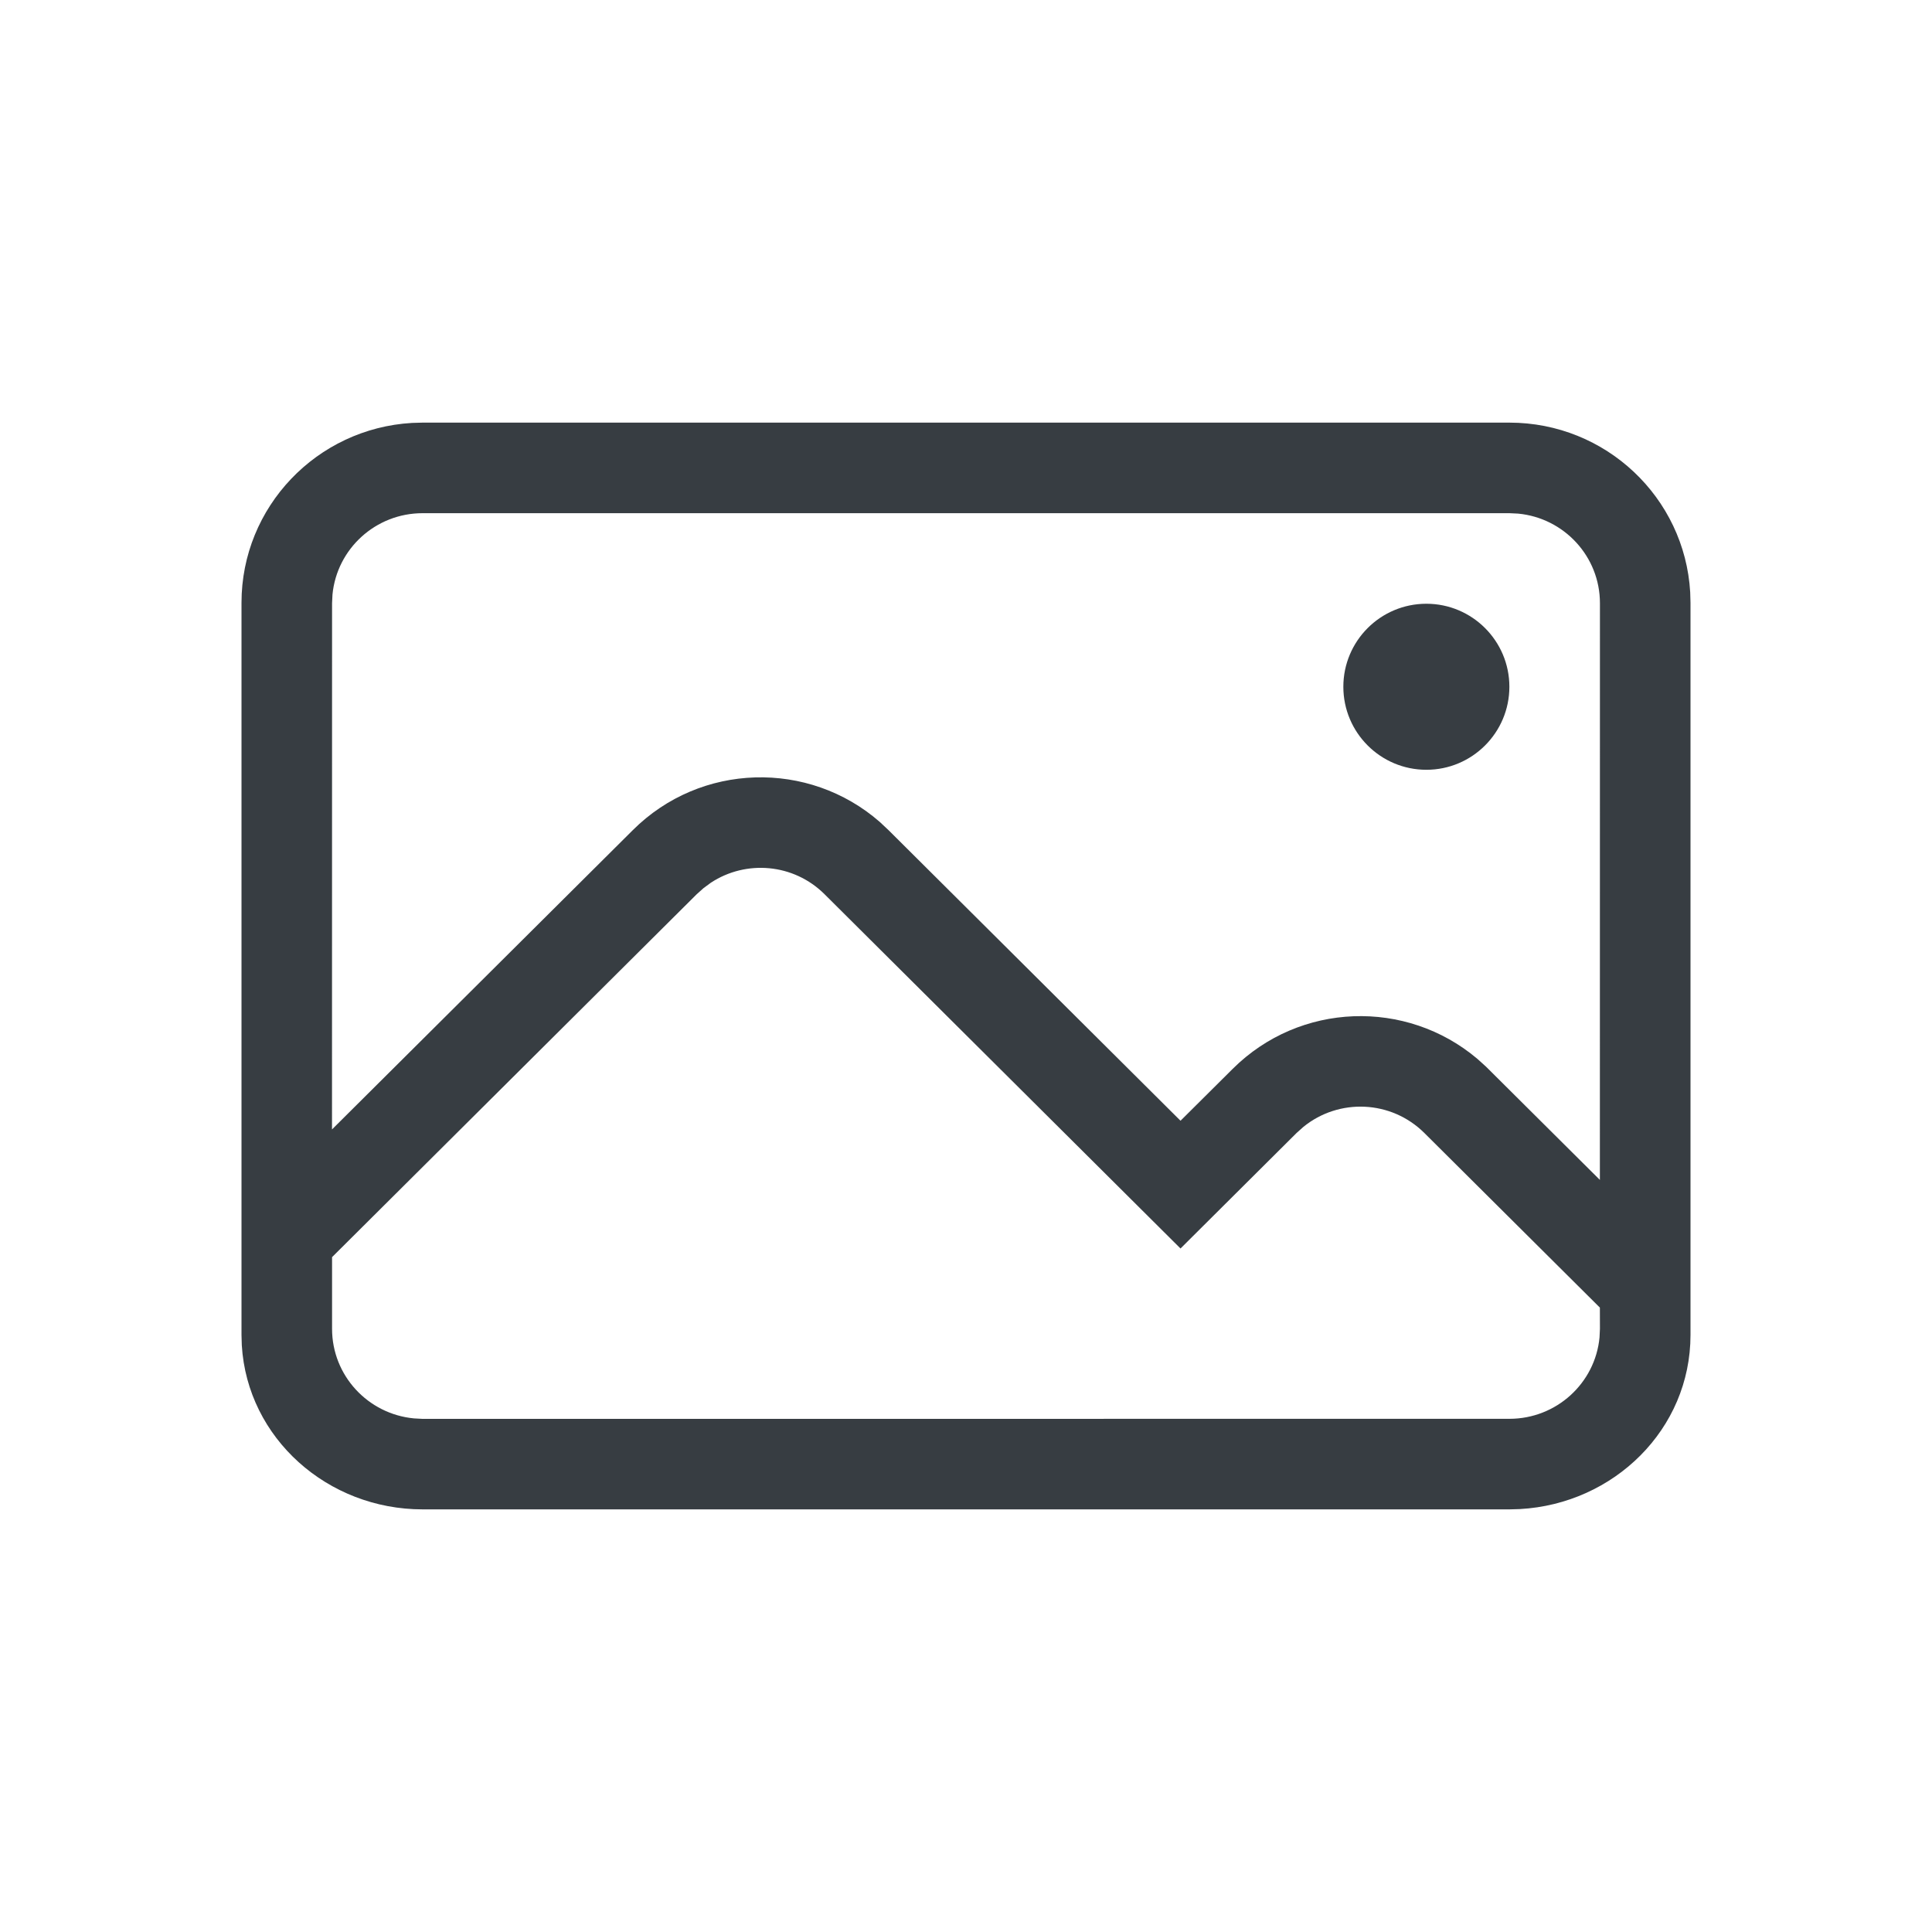 <svg width="32" height="32" viewBox="0 0 32 32" fill="none" xmlns="http://www.w3.org/2000/svg">
<path fill-rule="evenodd" clip-rule="evenodd" d="M6.824 7.005C5.249 7.096 4 8.395 4 9.984V22.111L4.005 22.283C4.098 23.822 5.426 25 7 25H25L25.174 24.995C26.729 24.909 28 23.675 28 22.111V9.984L27.995 9.809C27.904 8.242 26.598 7 25 7H7L6.824 7.005ZM11.54 14.811L11.654 14.709L11.775 14.62C12.356 14.238 13.145 14.301 13.657 14.811L19.553 20.679L21.475 18.766L21.589 18.664C22.177 18.186 23.043 18.22 23.592 18.766L26.499 21.658L26.5 22.009L26.493 22.153C26.421 22.909 25.78 23.5 25 23.5L7 23.501L6.856 23.493C6.095 23.421 5.5 22.784 5.5 22.009V20.822L11.54 14.811ZM25 8.5H7C6.22 8.5 5.58 9.091 5.507 9.847L5.5 9.991L5.499 18.707L10.482 13.749C11.605 12.63 13.395 12.586 14.572 13.614L14.716 13.749L19.553 18.563L20.417 17.704C21.529 16.597 23.293 16.542 24.47 17.538L24.614 17.668L26.499 19.543L26.5 9.991C26.5 9.216 25.905 8.579 25.145 8.507L25 8.5ZM25 11.375C25 10.616 24.384 10 23.625 10C22.866 10 22.25 10.616 22.25 11.375C22.25 12.134 22.866 12.75 23.625 12.75C24.384 12.75 25 12.134 25 11.375Z" fill="#373D42"/>
</svg>
